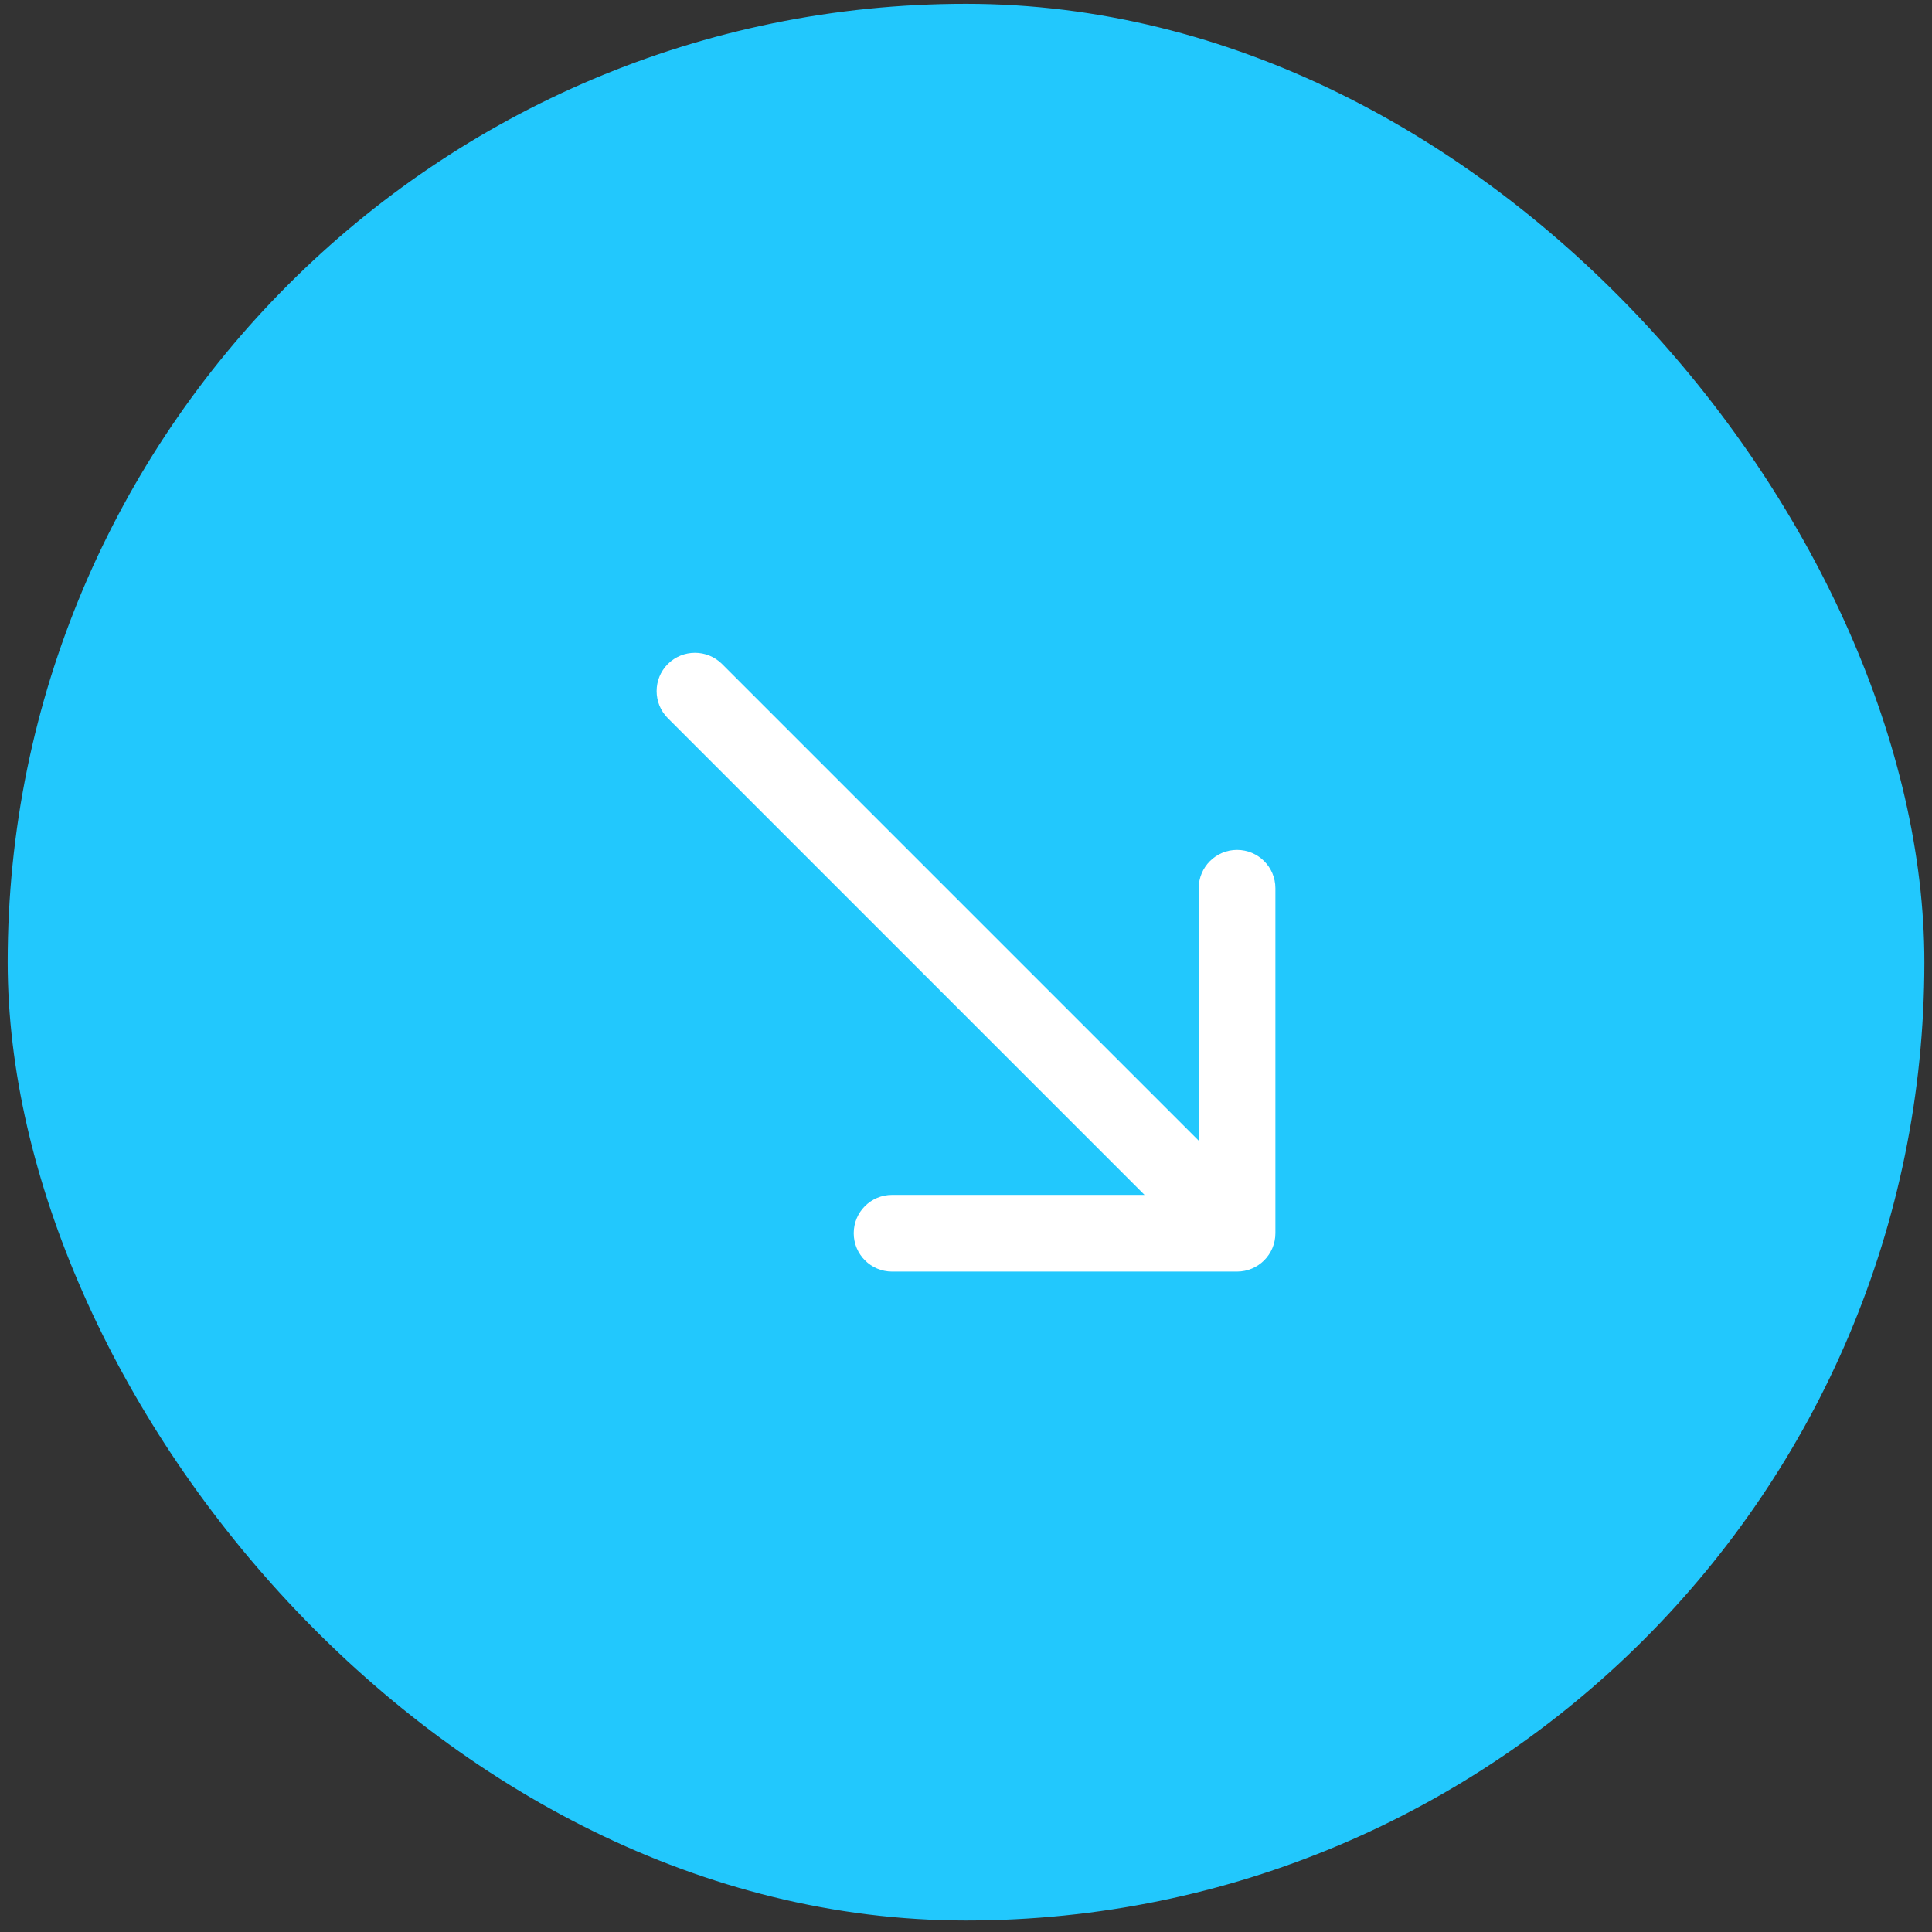 <?xml version="1.0" encoding="UTF-8"?> <svg xmlns="http://www.w3.org/2000/svg" width="42" height="42" viewBox="0 0 42 42" fill="none"><rect x="0" y="0" width="42" height="42" fill="#333333" stroke="none"/><rect x="0.167" y="0.083" width="41.667" height="41.667" rx="20.833" fill="#22C8FD"></rect><path d="M15.697 14.435C15.371 14.11 14.844 14.11 14.518 14.435C14.193 14.76 14.193 15.288 14.518 15.613L15.697 14.435ZM26.892 27.643C27.353 27.643 27.726 27.27 27.726 26.809V19.309C27.726 18.849 27.353 18.476 26.892 18.476C26.432 18.476 26.059 18.849 26.059 19.309V25.976H19.392C18.932 25.976 18.559 26.349 18.559 26.809C18.559 27.27 18.932 27.643 19.392 27.643H26.892ZM14.518 15.613L26.303 27.398L27.482 26.22L15.697 14.435L14.518 15.613Z" fill="white"></path></svg> 